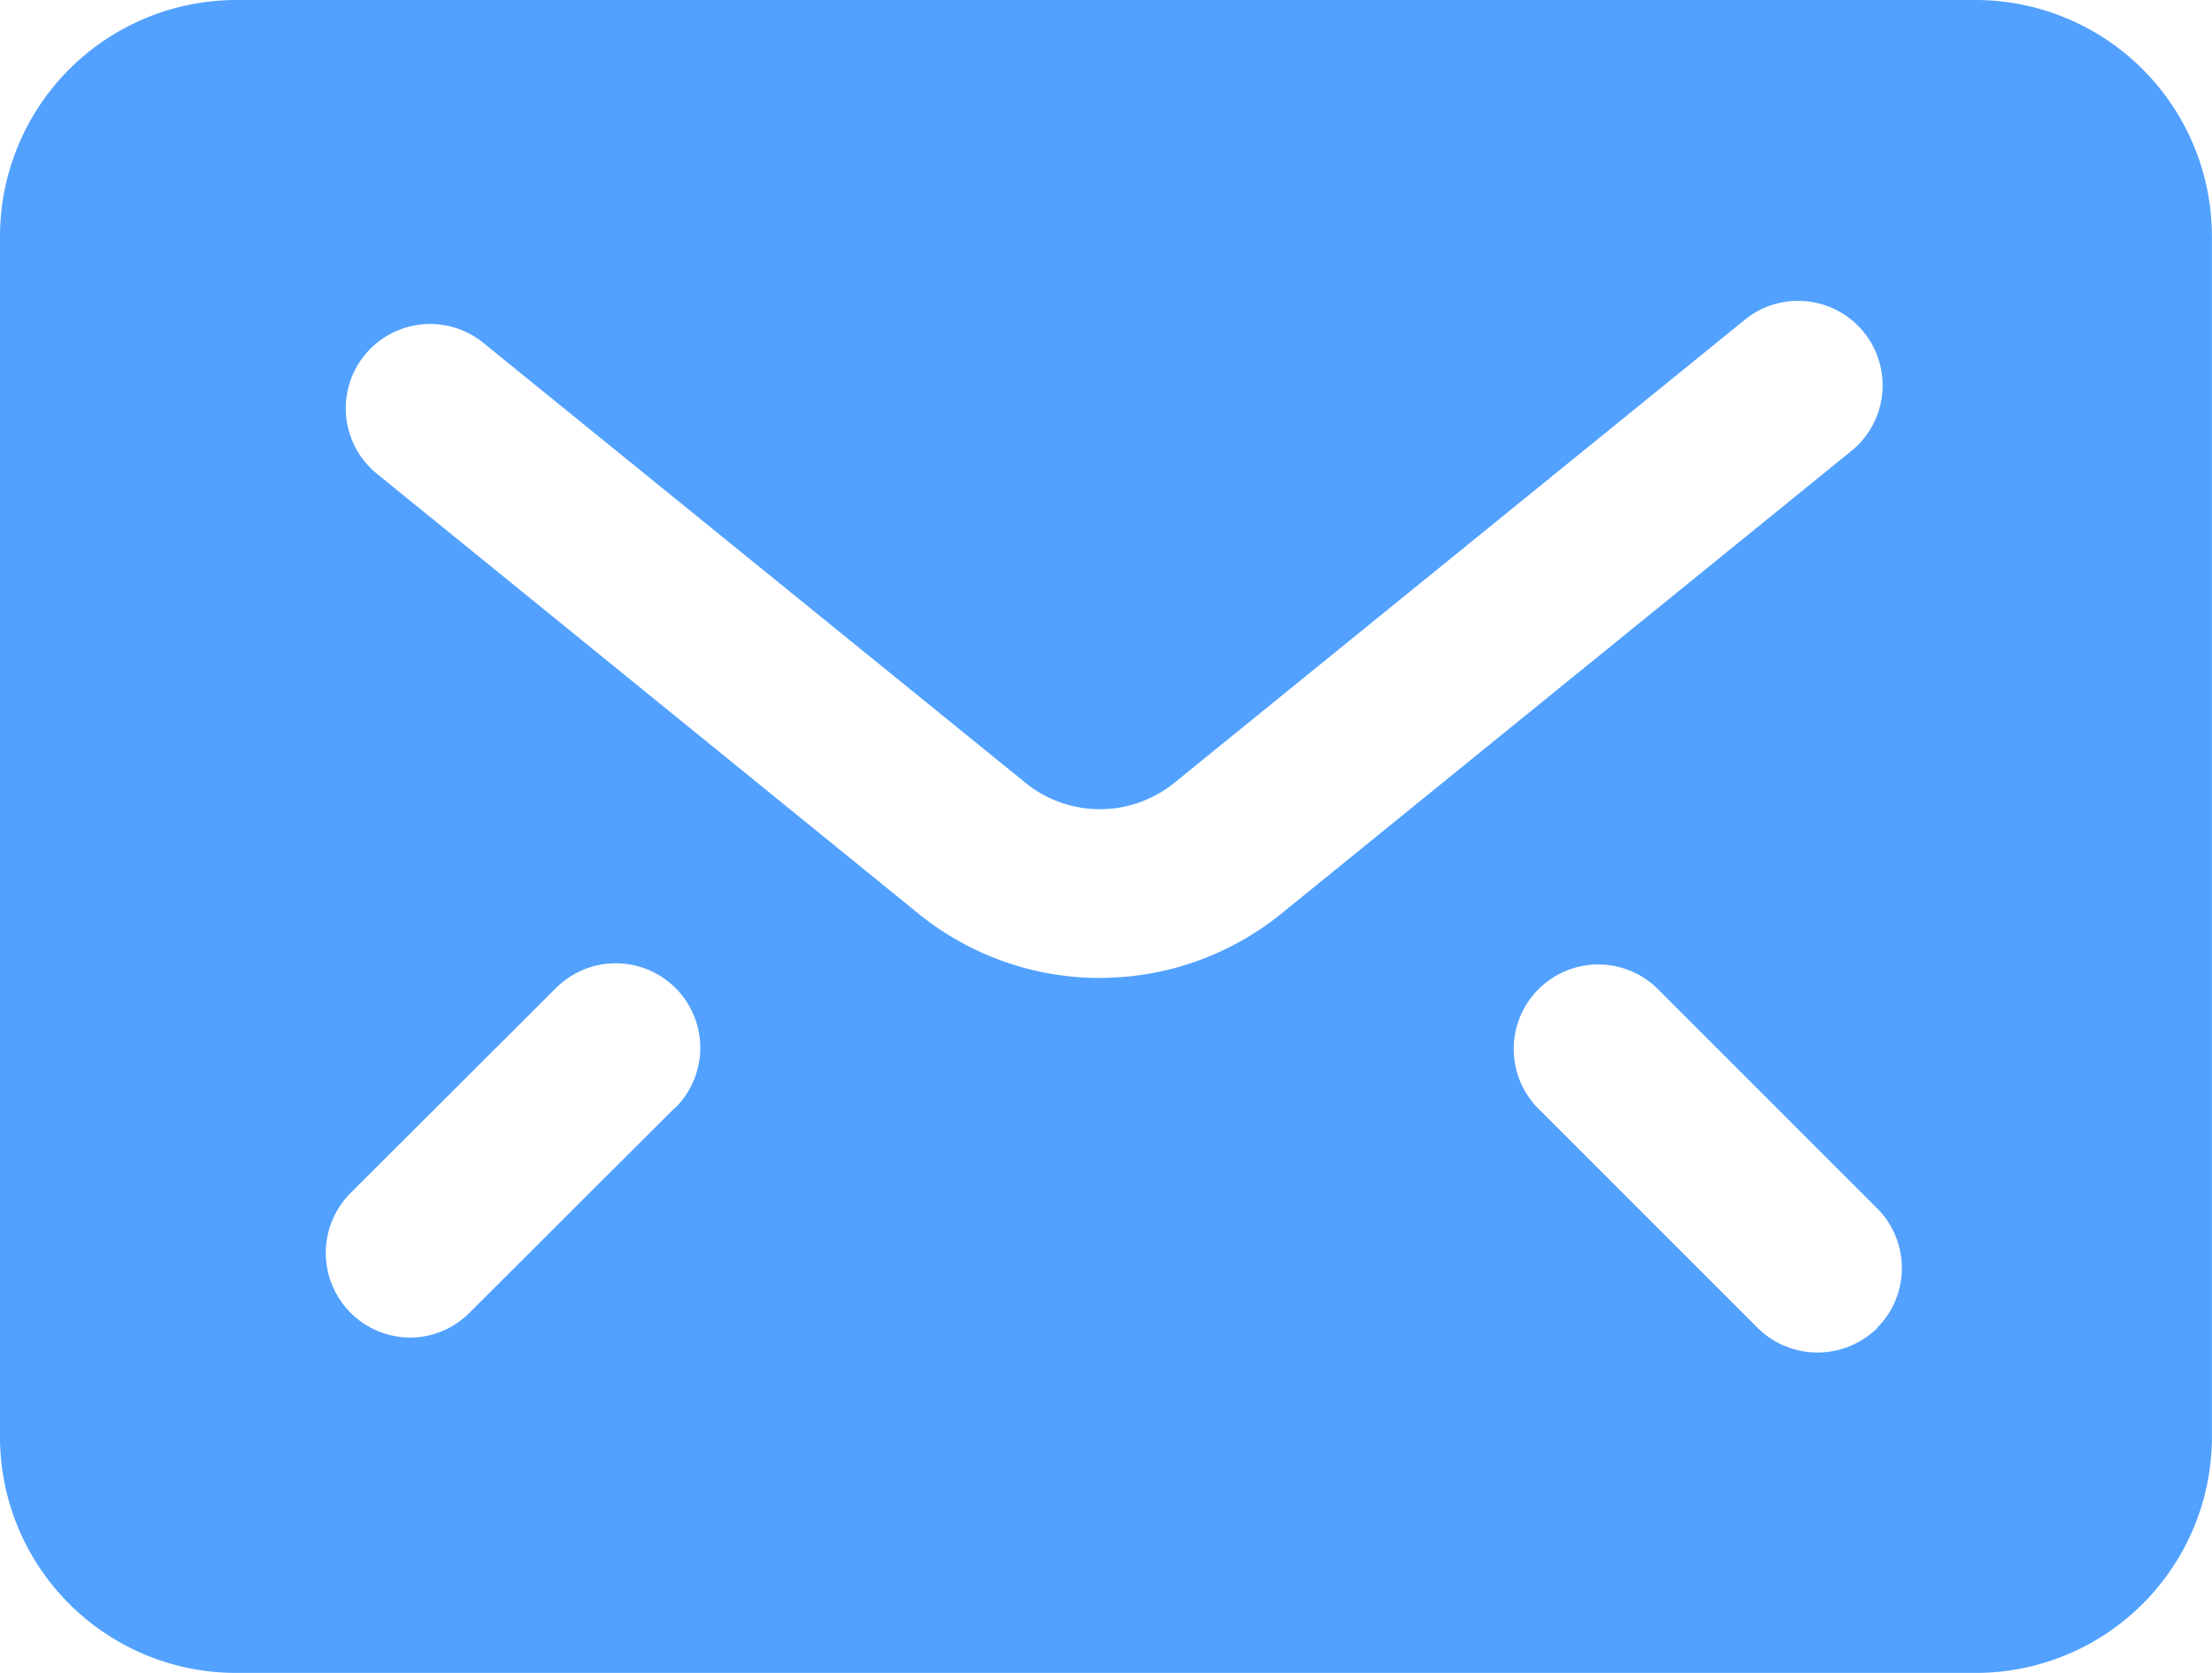 <svg xmlns="http://www.w3.org/2000/svg" width="26.35" height="19.93" viewBox="0 0 26.35 19.93">
  <path id="envelope" d="M1052.166,567.408h-20.725a2.817,2.817,0,0,0-2.812,2.812v14.311a2.812,2.812,0,0,0,2.812,2.807h20.725a2.812,2.812,0,0,0,2.812-2.807V570.22A2.817,2.817,0,0,0,1052.166,567.408Zm-15.5,13.2-2.44,2.435a1,1,0,0,1-.709.3,1.009,1.009,0,0,1-.714-1.72l2.44-2.435a1.007,1.007,0,1,1,1.424,1.424Zm5.065-1.549a3.431,3.431,0,0,1-2.153-.76l-6.459-5.247a1,1,0,0,1,1.268-1.559l6.459,5.242a1.408,1.408,0,0,0,1.771,0l6.816-5.533a1.007,1.007,0,0,1,1.268,1.564l-6.816,5.533A3.431,3.431,0,0,1,1041.728,579.058Zm9.261,4.17a1.014,1.014,0,0,1-1.424,0l-2.621-2.621a1.007,1.007,0,0,1,1.424-1.424l2.621,2.621A1.008,1.008,0,0,1,1050.989,583.228Z" transform="translate(-1028.629 -567.408)" fill="#52a1ff"/>
</svg>
